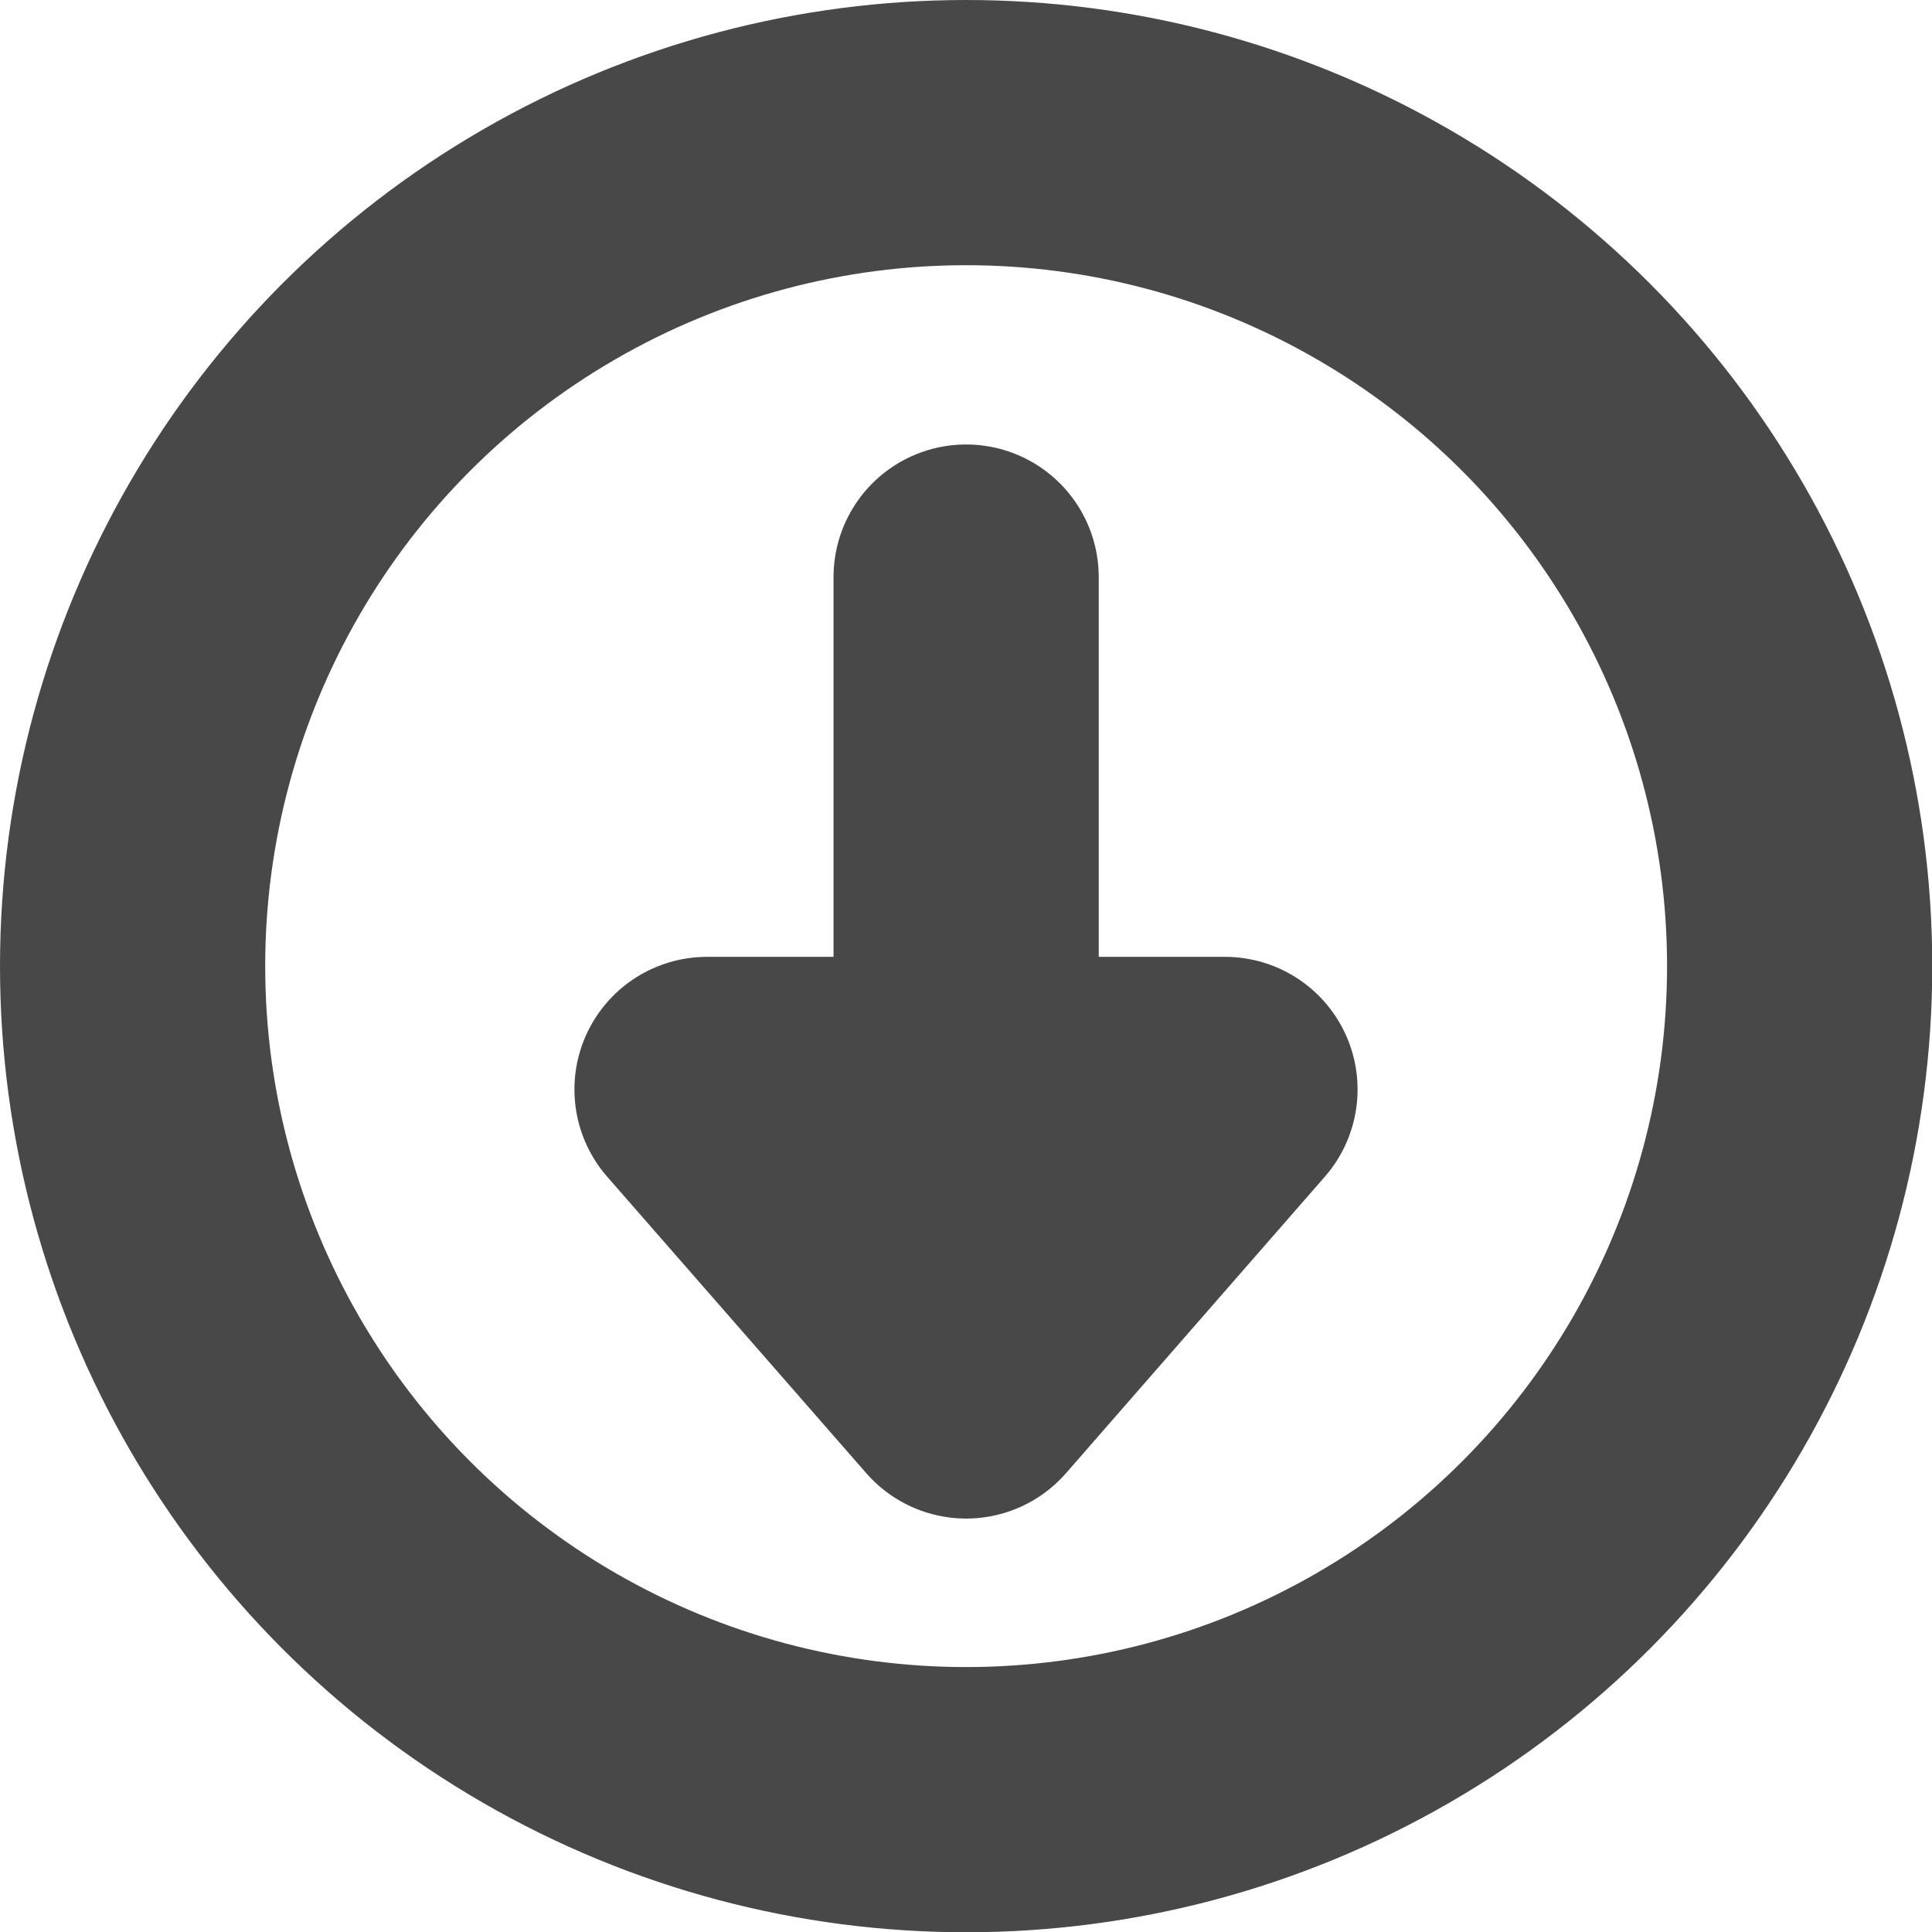 <?xml version="1.0" encoding="UTF-8"?> <svg xmlns="http://www.w3.org/2000/svg" viewBox="0 0 72.85 72.85"><title>retention rate icon</title><g id="Layer_2" data-name="Layer 2"><g id="Layer_1-2" data-name="Layer 1"><circle cx="36.43" cy="36.43" r="31.43" fill="none" stroke="#484848" stroke-linecap="round" stroke-miterlimit="10" stroke-width="10"></circle><polygon points="46.19 41.08 36.43 52.26 26.66 41.08 46.19 41.08" fill="none" stroke="#484848" stroke-linejoin="round" stroke-width="10"></polygon><line x1="36.43" y1="46.06" x2="36.43" y2="21.76" fill="none" stroke="#484848" stroke-linecap="round" stroke-linejoin="round" stroke-width="10"></line></g></g></svg> 